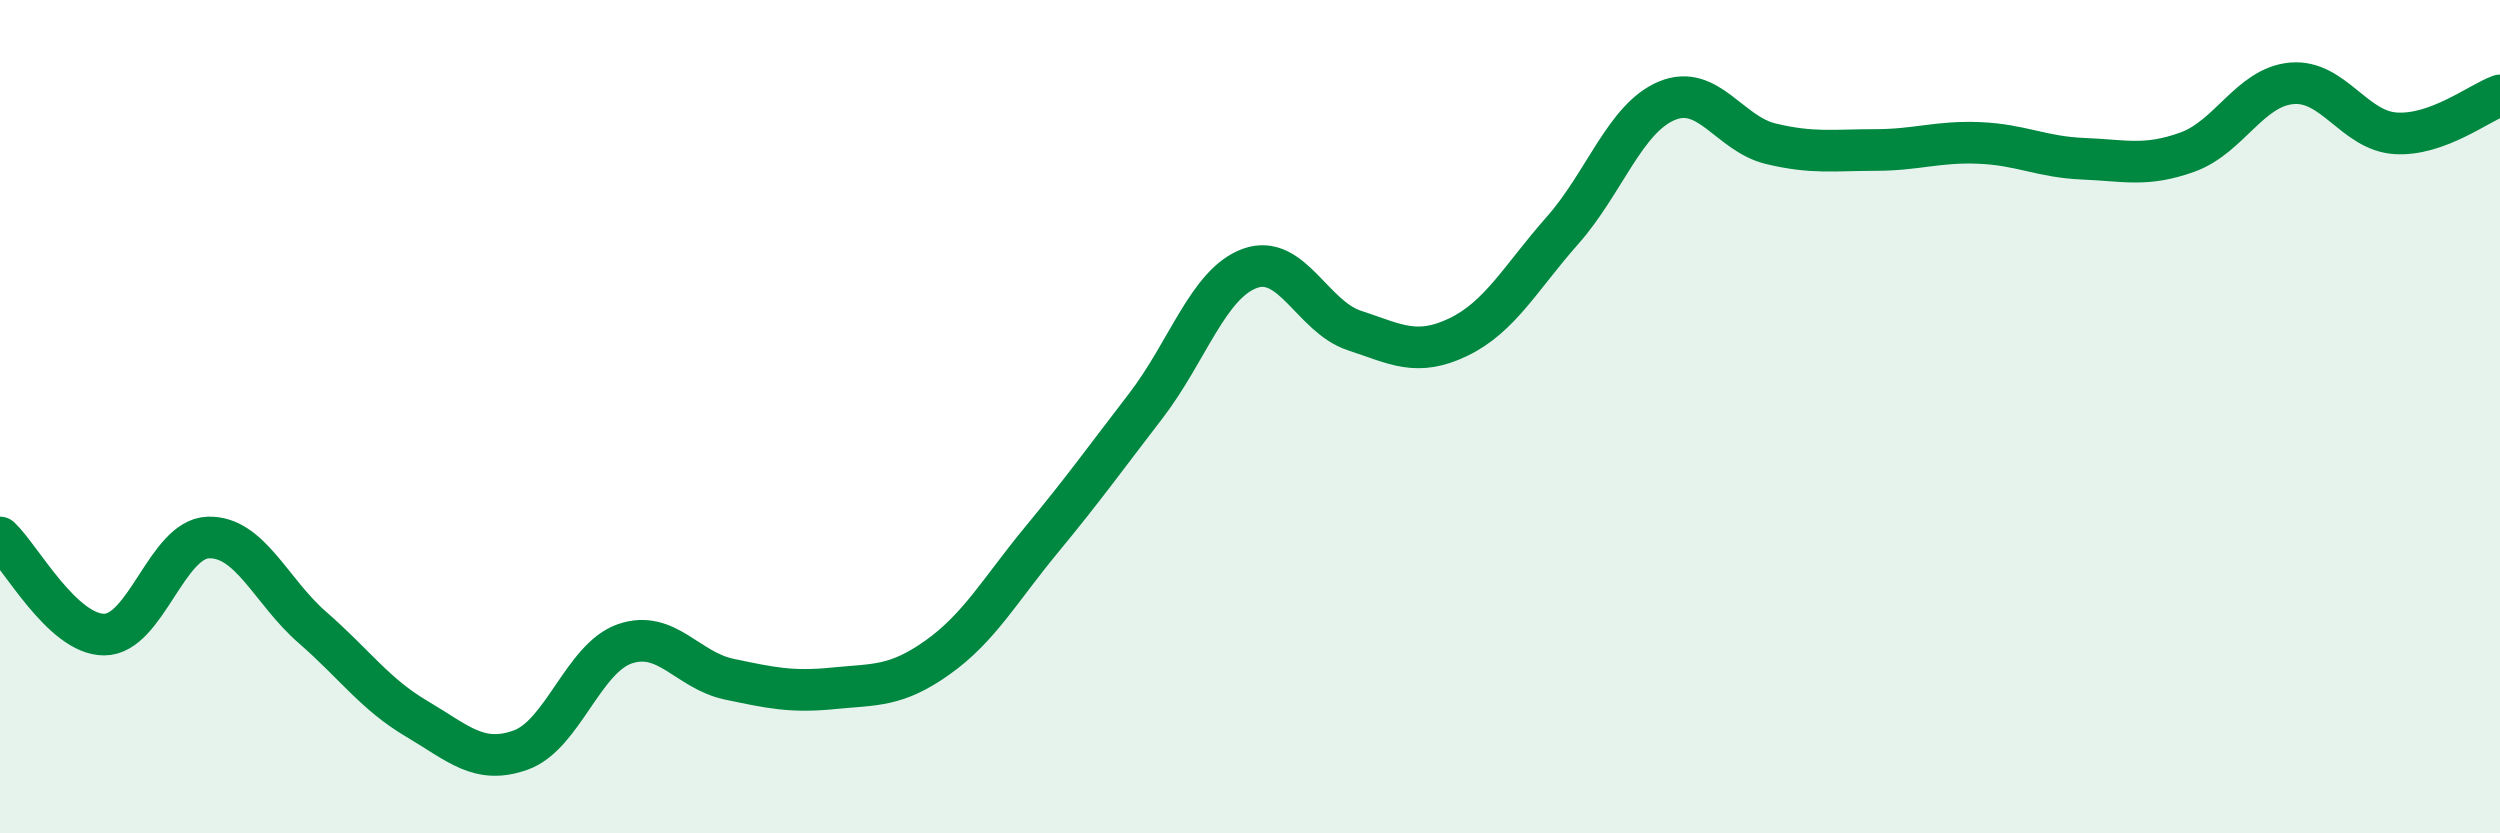 
    <svg width="60" height="20" viewBox="0 0 60 20" xmlns="http://www.w3.org/2000/svg">
      <path
        d="M 0,12.9 C 0.5,13.37 1.5,15.23 2.5,15.23 C 3.5,15.23 4,12.93 5,12.9 C 6,12.87 6.5,14.19 7.5,15.06 C 8.5,15.93 9,16.66 10,17.25 C 11,17.84 11.5,18.36 12.5,18 C 13.5,17.64 14,15.79 15,15.45 C 16,15.11 16.5,16.09 17.5,16.3 C 18.5,16.51 19,16.62 20,16.52 C 21,16.42 21.5,16.49 22.5,15.78 C 23.5,15.07 24,14.16 25,12.95 C 26,11.74 26.5,11.04 27.5,9.74 C 28.5,8.44 29,6.8 30,6.44 C 31,6.08 31.5,7.6 32.5,7.93 C 33.5,8.26 34,8.57 35,8.09 C 36,7.61 36.5,6.66 37.5,5.53 C 38.5,4.4 39,2.84 40,2.42 C 41,2 41.5,3.21 42.5,3.45 C 43.5,3.69 44,3.6 45,3.6 C 46,3.6 46.5,3.39 47.5,3.43 C 48.5,3.47 49,3.77 50,3.81 C 51,3.85 51.5,4.01 52.5,3.65 C 53.5,3.29 54,2.09 55,2 C 56,1.91 56.5,3.14 57.5,3.2 C 58.5,3.26 59.5,2.47 60,2.29L60 20L0 20Z"
        fill="#008740"
        opacity="0.1"
        stroke-linecap="round"
        stroke-linejoin="round"
      />
      <path
        d="M 0,12.9 C 0.5,13.37 1.5,15.23 2.5,15.23 C 3.5,15.23 4,12.93 5,12.9 C 6,12.87 6.5,14.19 7.5,15.06 C 8.5,15.93 9,16.66 10,17.25 C 11,17.84 11.5,18.36 12.5,18 C 13.5,17.64 14,15.79 15,15.45 C 16,15.11 16.5,16.09 17.5,16.3 C 18.5,16.51 19,16.62 20,16.52 C 21,16.42 21.5,16.49 22.5,15.78 C 23.5,15.07 24,14.16 25,12.95 C 26,11.74 26.5,11.04 27.5,9.74 C 28.5,8.44 29,6.8 30,6.44 C 31,6.08 31.5,7.6 32.5,7.93 C 33.5,8.26 34,8.57 35,8.09 C 36,7.61 36.5,6.66 37.5,5.53 C 38.5,4.4 39,2.84 40,2.42 C 41,2 41.5,3.21 42.5,3.45 C 43.5,3.69 44,3.6 45,3.6 C 46,3.6 46.5,3.39 47.5,3.43 C 48.5,3.47 49,3.77 50,3.81 C 51,3.85 51.5,4.01 52.5,3.65 C 53.5,3.29 54,2.09 55,2 C 56,1.91 56.5,3.14 57.5,3.2 C 58.5,3.26 59.5,2.47 60,2.29"
        stroke="#008740"
        stroke-width="1"
        fill="none"
        stroke-linecap="round"
        stroke-linejoin="round"
      />
    </svg>
  